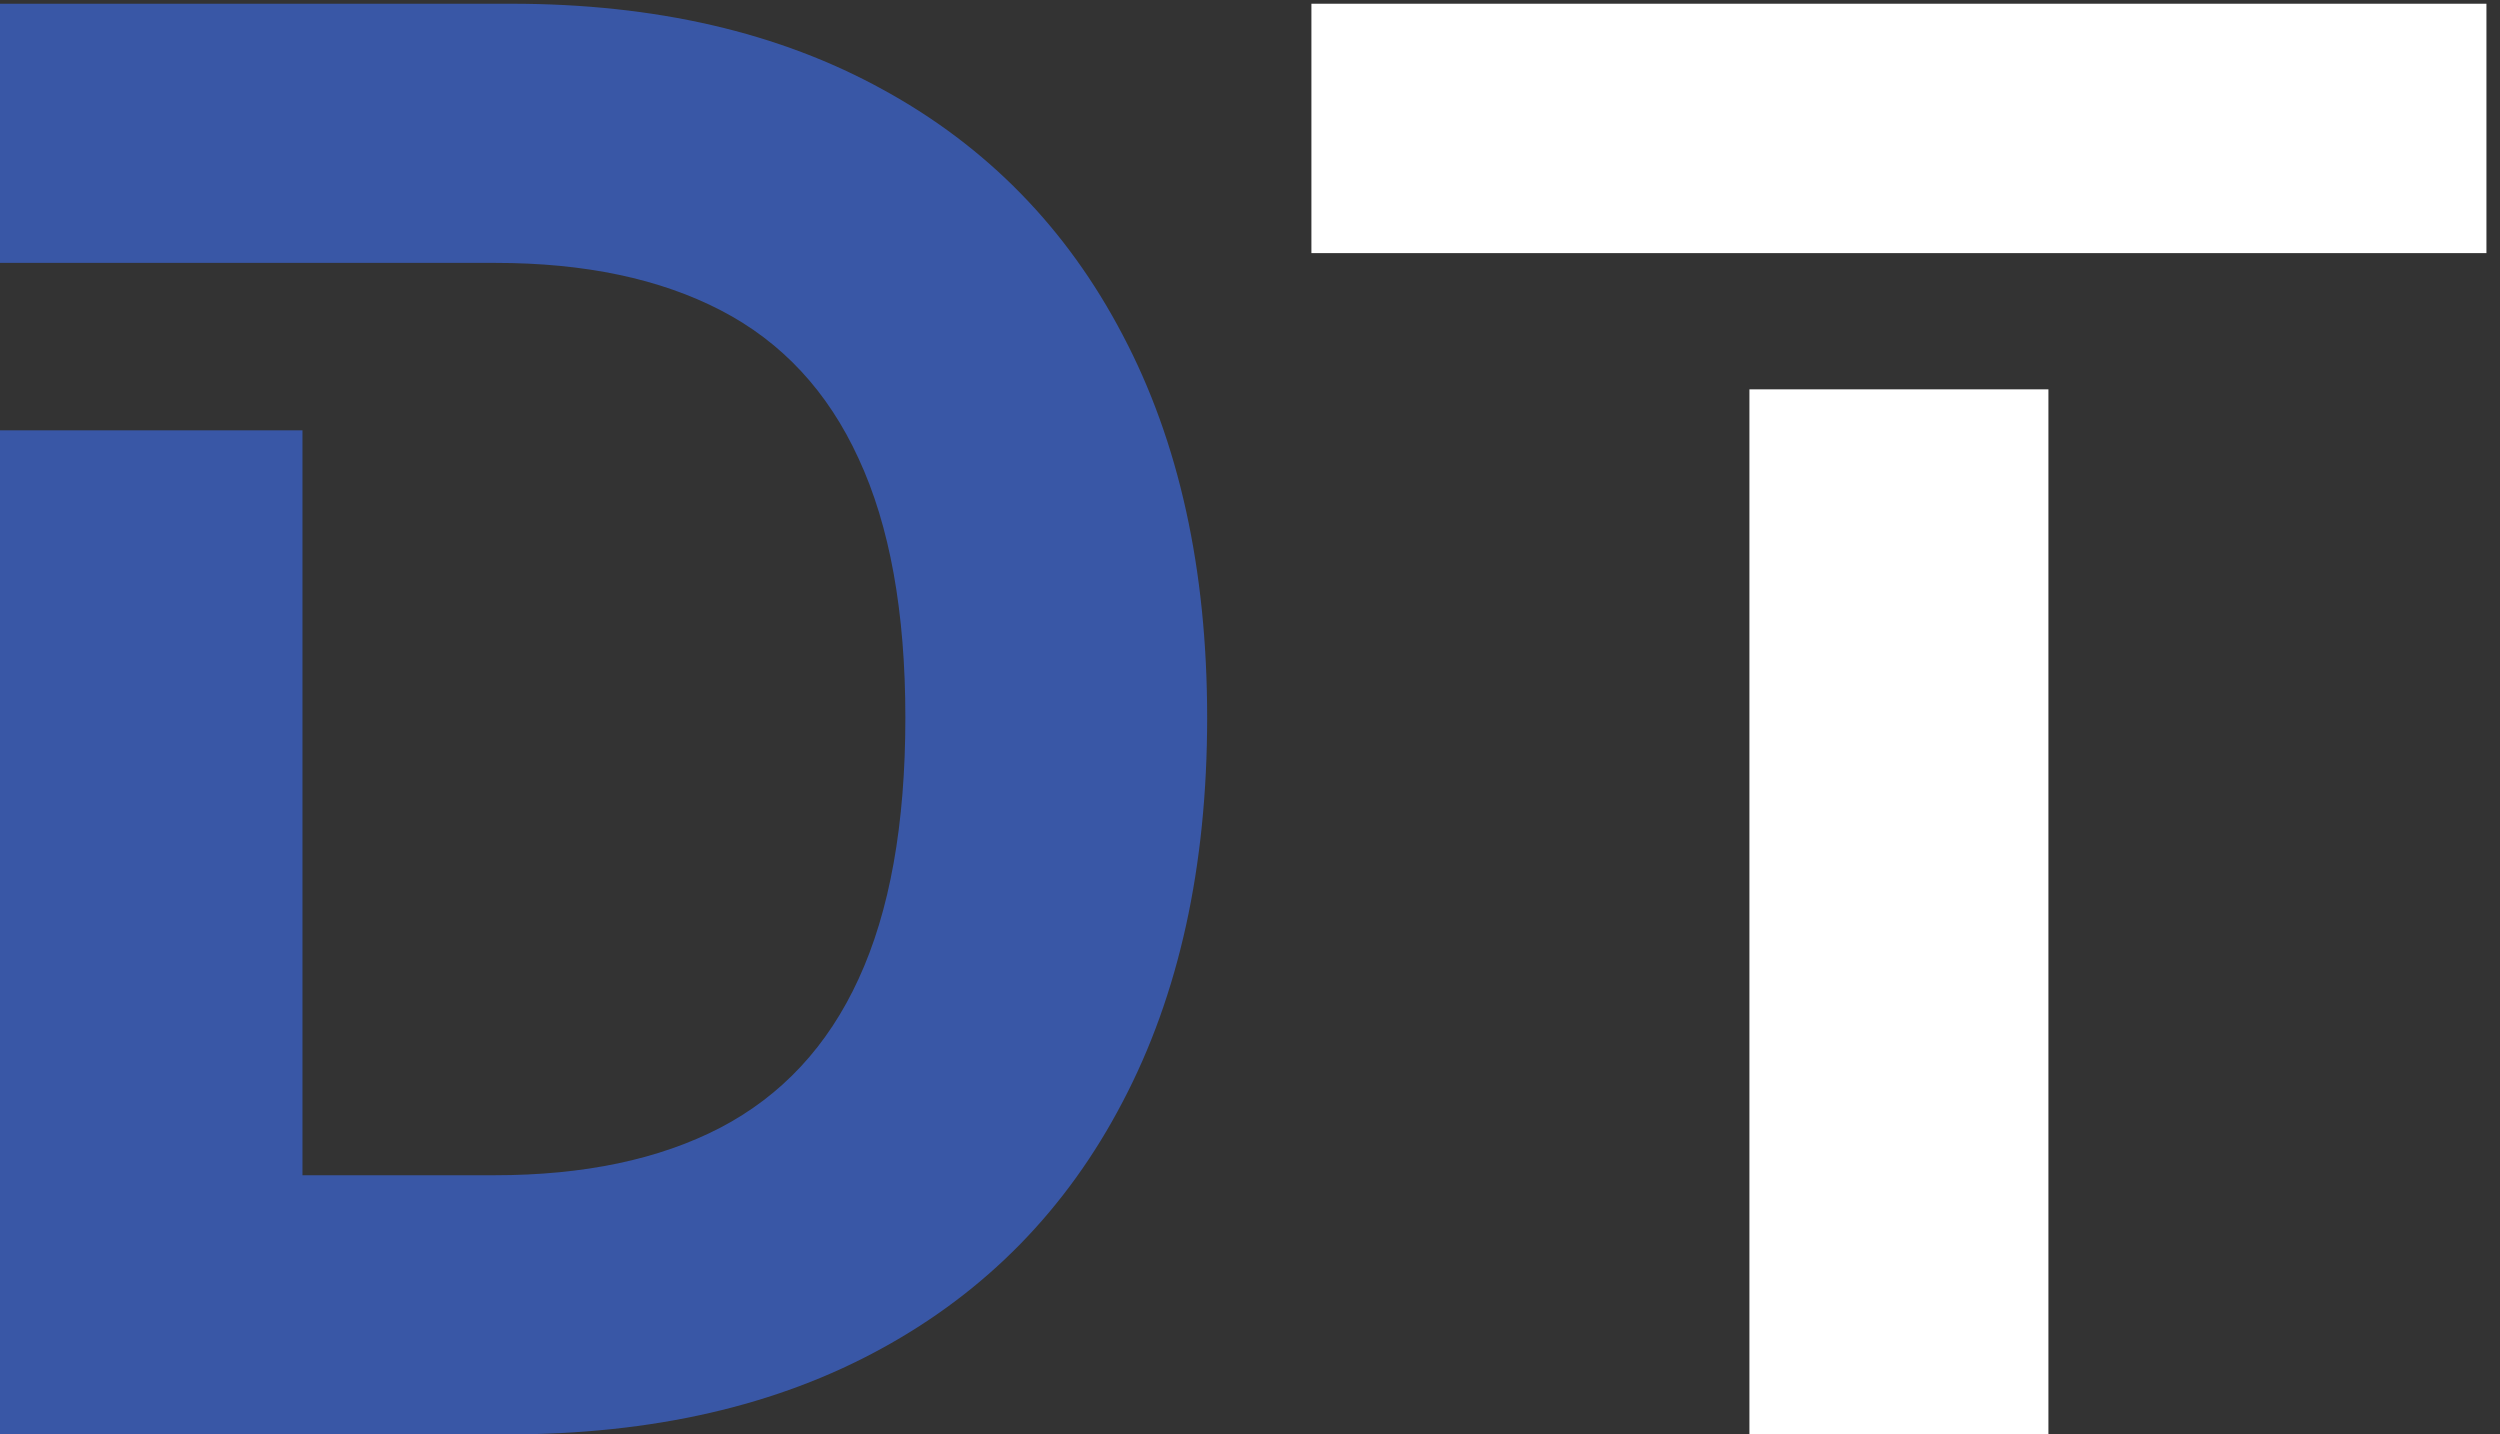 <svg width="122" height="70" viewBox="0 0 122 70" fill="none" xmlns="http://www.w3.org/2000/svg">
<rect x="0" y="0" width="122" height="70" fill="#333333" stroke="none"/>
<path fill-rule="evenodd" clip-rule="evenodd" d="M24.75 70H0V21H14.761V57.352H24.136C28.5 57.352 32.17 56.579 35.148 55.034C38.148 53.466 40.398 51.045 41.898 47.773C43.42 44.477 44.182 40.227 44.182 35.023C44.182 29.863 43.42 25.648 41.898 22.375C40.398 19.102 38.159 16.693 35.182 15.148C32.205 13.602 28.534 12.829 24.171 12.829H14.761H11.936H0V0.182H24.954C31.977 0.182 38.023 1.579 43.091 4.375C48.159 7.148 52.057 11.136 54.784 16.341C57.534 21.545 58.909 27.773 58.909 35.023C58.909 42.295 57.534 48.545 54.784 53.773C52.057 59 48.136 63.011 43.023 65.807C37.932 68.602 31.841 70 24.75 70Z" fill="#3957a6"></path>
<path d="M63.997 0.182V12.352H85.372H86.012H99.337H99.963H121.338V0.182H63.997Z" fill="white"></path>
<path d="M85.372 19L85.372 70H99.963L99.963 19H85.372Z" fill="white"></path>
</svg>
